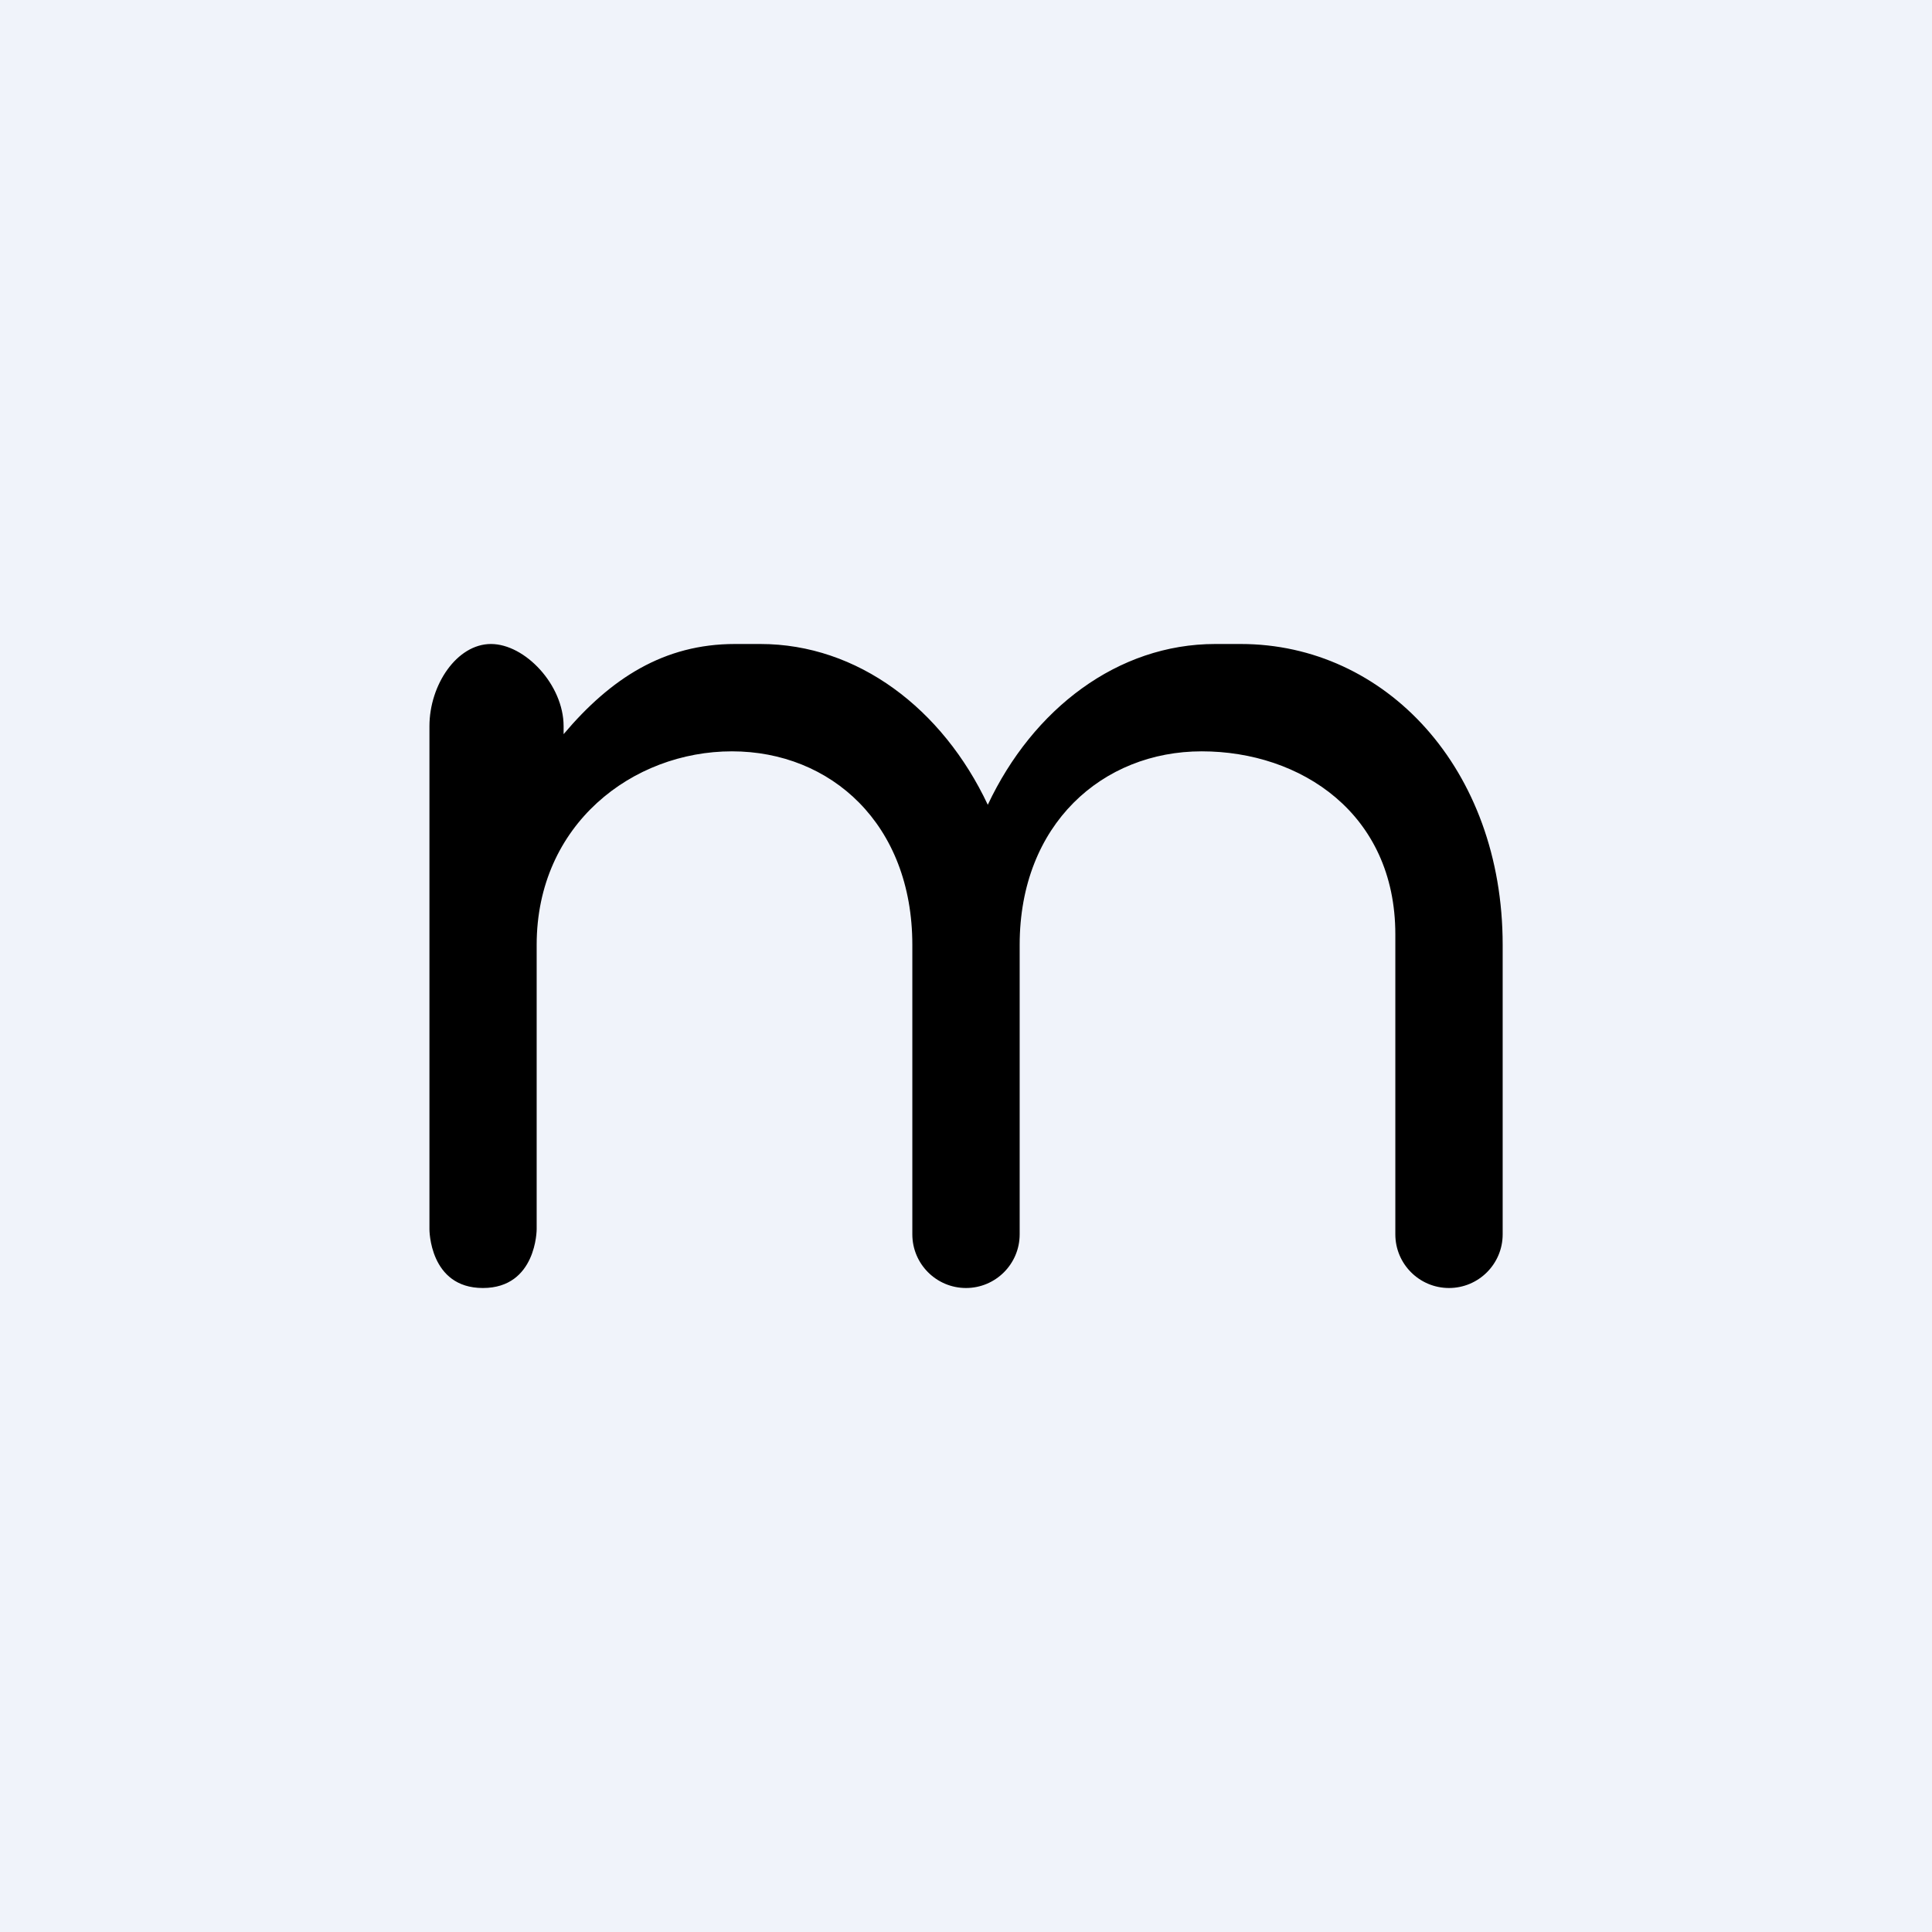 <!-- by TradingView --><svg width="18" height="18" viewBox="0 0 18 18" fill="none" xmlns="http://www.w3.org/2000/svg">
<rect width="18" height="18" fill="#F0F3FA"/>
<path d="M5 11.453C5 11.453 5 12 4.499 12C3.999 12 4.001 11.453 4.001 11.453L4.001 6.766C4.001 6.38 4.257 6 4.574 6C4.891 6 5.251 6.38 5.251 6.766V6.84C5.69 6.32 6.186 6 6.847 6H7.084C7.991 6 8.782 6.603 9.203 7.498C9.624 6.603 10.415 6 11.322 6H11.56C12.907 6 14 7.16 14 8.803V11.5C14 11.776 13.776 12 13.5 12C13.224 12 13 11.776 13 11.5V8.705C13 7.579 12.119 7 11.196 7C10.273 7 9.5 7.678 9.5 8.803V11.5C9.5 11.776 9.276 12 9 12C8.724 12 8.5 11.776 8.5 11.5V8.803C8.5 7.678 7.742 7 6.819 7C5.896 7 5 7.678 5 8.803V11.453Z" fill="black"/>
</svg>
